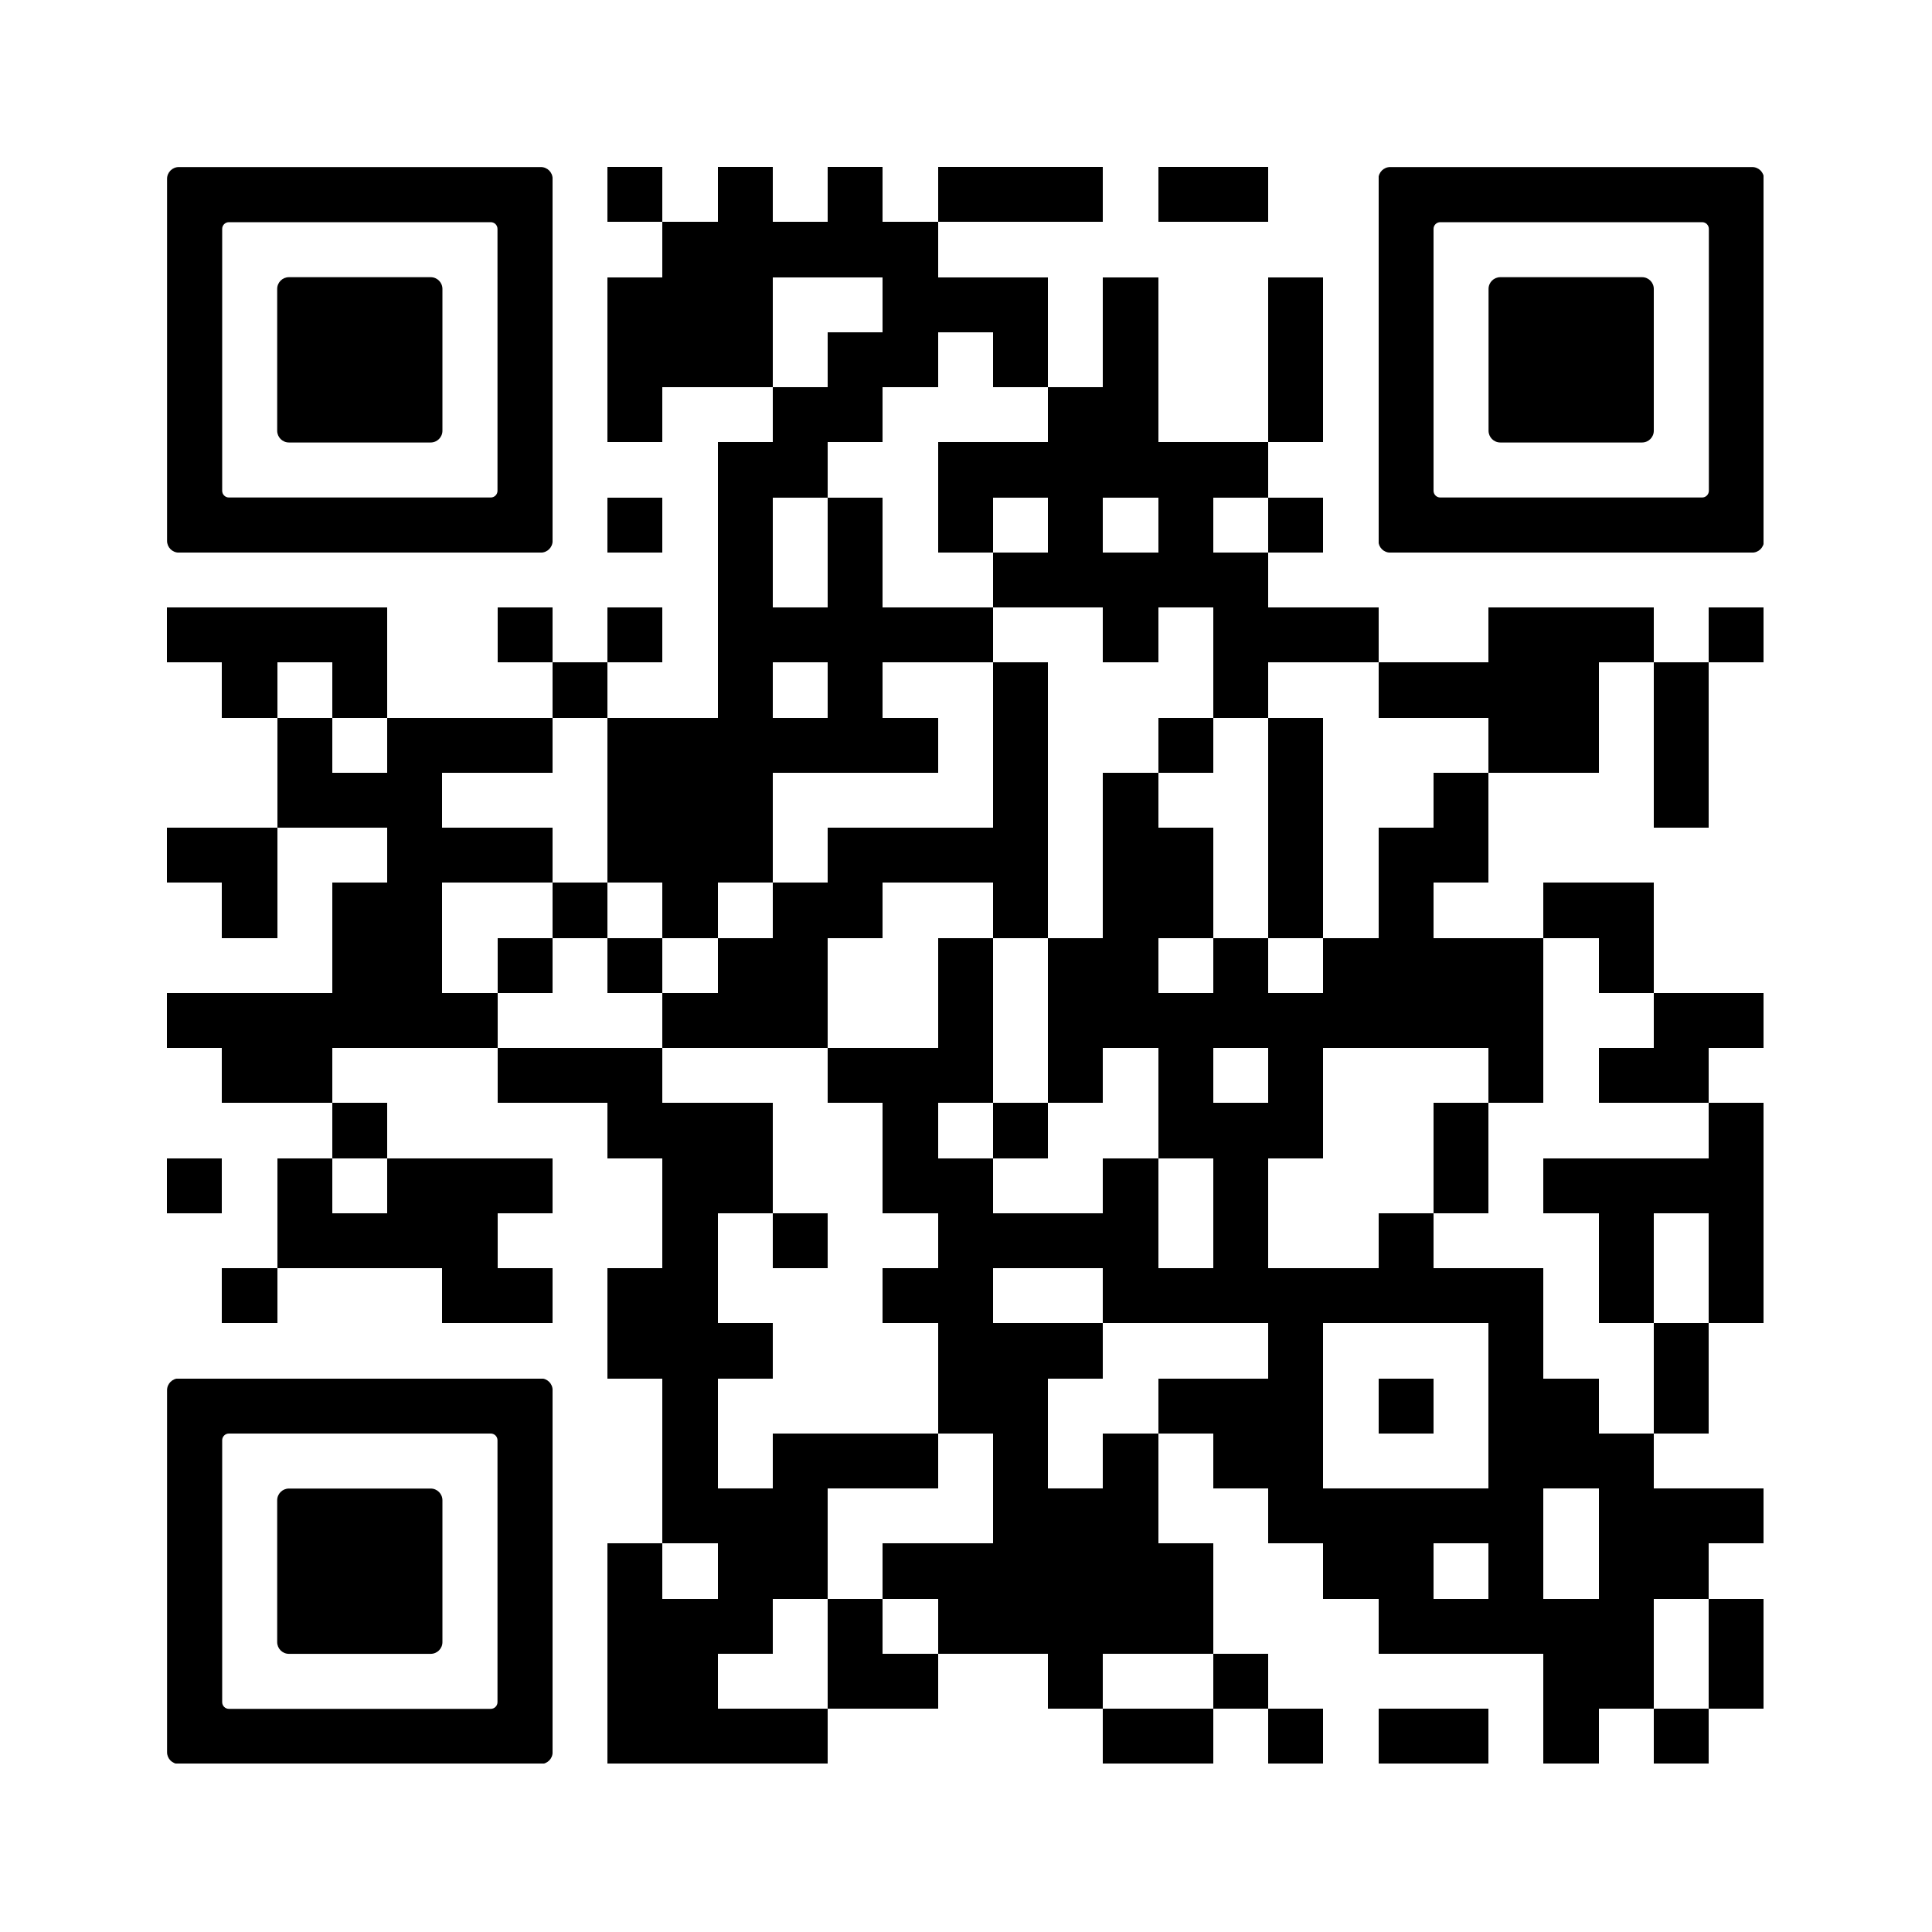 <svg version="1.0" xmlns="http://www.w3.org/2000/svg" xmlns:xlink="http://www.w3.org/1999/xlink" viewBox="0 0 100 100"><rect x="0" y="0" width="100" height="100" fill="#808080" stroke="none"/><svg xmlns="http://www.w3.org/2000/svg" xmlns:xlink="http://www.w3.org/1999/xlink" width="100" height="100" viewBox="0 0 2000 2000" shape-rendering="crispEdges"><path fill="#fff" d="M0 0h2000v2000H0z"/><path d="M629 173h57v57h-57zM743 173h57v57h-57zM857 173h57v57h-57zM971 173h57v57h-57zM1028 173h57v57h-57zM1085 173h57v57h-57zM1199 173h57v57h-57zM1256 173h57v57h-57zM686 230h57v57h-57zM743 230h57v57h-57zM800 230h57v57h-57zM857 230h57v57h-57zM914 230h57v57h-57zM629 287h57v57h-57zM686 287h57v57h-57zM743 287h57v57h-57zM914 287h57v57h-57zM971 287h57v57h-57zM1028 287h57v57h-57zM1142 287h57v57h-57zM1313 287h57v57h-57zM629 344h57v57h-57zM686 344h57v57h-57zM743 344h57v57h-57zM857 344h57v57h-57zM914 344h57v57h-57zM1028 344h57v57h-57zM1142 344h57v57h-57zM1313 344h57v57h-57zM629 401h57v57h-57zM800 401h57v57h-57zM857 401h57v57h-57zM1085 401h57v57h-57zM1142 401h57v57h-57zM1313 401h57v57h-57zM743 458h57v57h-57zM800 458h57v57h-57zM971 458h57v57h-57zM1028 458h57v57h-57zM1085 458h57v57h-57zM1142 458h57v57h-57zM1199 458h57v57h-57zM1256 458h57v57h-57zM629 515h57v57h-57zM743 515h57v57h-57zM857 515h57v57h-57zM971 515h57v57h-57zM1085 515h57v57h-57zM1199 515h57v57h-57zM1313 515h57v57h-57zM743 572h57v57h-57zM857 572h57v57h-57zM1028 572h57v57h-57zM1085 572h57v57h-57zM1142 572h57v57h-57zM1199 572h57v57h-57zM1256 572h57v57h-57zM173 629h57v57h-57zM230 629h57v57h-57zM287 629h57v57h-57zM344 629h57v57h-57zM515 629h57v57h-57zM629 629h57v57h-57zM743 629h57v57h-57zM800 629h57v57h-57zM857 629h57v57h-57zM914 629h57v57h-57zM971 629h57v57h-57zM1142 629h57v57h-57zM1256 629h57v57h-57zM1313 629h57v57h-57zM1370 629h57v57h-57zM1541 629h57v57h-57zM1598 629h57v57h-57zM1655 629h57v57h-57zM1769 629h57v57h-57zM230 686h57v57h-57zM344 686h57v57h-57zM572 686h57v57h-57zM743 686h57v57h-57zM857 686h57v57h-57zM1028 686h57v57h-57zM1256 686h57v57h-57zM1427 686h57v57h-57zM1484 686h57v57h-57zM1541 686h57v57h-57zM1598 686h57v57h-57zM1712 686h57v57h-57zM287 743h57v57h-57zM401 743h57v57h-57zM458 743h57v57h-57zM515 743h57v57h-57zM629 743h57v57h-57zM686 743h57v57h-57zM743 743h57v57h-57zM800 743h57v57h-57zM857 743h57v57h-57zM914 743h57v57h-57zM1028 743h57v57h-57zM1199 743h57v57h-57zM1313 743h57v57h-57zM1541 743h57v57h-57zM1598 743h57v57h-57zM1712 743h57v57h-57zM287 800h57v57h-57zM344 800h57v57h-57zM401 800h57v57h-57zM629 800h57v57h-57zM686 800h57v57h-57zM743 800h57v57h-57zM1028 800h57v57h-57zM1142 800h57v57h-57zM1313 800h57v57h-57zM1484 800h57v57h-57zM1712 800h57v57h-57zM173 857h57v57h-57zM230 857h57v57h-57zM401 857h57v57h-57zM458 857h57v57h-57zM515 857h57v57h-57zM629 857h57v57h-57zM686 857h57v57h-57zM743 857h57v57h-57zM857 857h57v57h-57zM914 857h57v57h-57zM971 857h57v57h-57zM1028 857h57v57h-57zM1142 857h57v57h-57zM1199 857h57v57h-57zM1313 857h57v57h-57zM1427 857h57v57h-57zM1484 857h57v57h-57zM230 914h57v57h-57zM344 914h57v57h-57zM401 914h57v57h-57zM572 914h57v57h-57zM686 914h57v57h-57zM800 914h57v57h-57zM857 914h57v57h-57zM1028 914h57v57h-57zM1142 914h57v57h-57zM1199 914h57v57h-57zM1313 914h57v57h-57zM1427 914h57v57h-57zM1598 914h57v57h-57zM1655 914h57v57h-57zM344 971h57v57h-57zM401 971h57v57h-57zM515 971h57v57h-57zM629 971h57v57h-57zM743 971h57v57h-57zM800 971h57v57h-57zM971 971h57v57h-57zM1085 971h57v57h-57zM1142 971h57v57h-57zM1256 971h57v57h-57zM1370 971h57v57h-57zM1427 971h57v57h-57zM1484 971h57v57h-57zM1541 971h57v57h-57zM1655 971h57v57h-57zM173 1028h57v57h-57zM230 1028h57v57h-57zM287 1028h57v57h-57zM344 1028h57v57h-57zM401 1028h57v57h-57zM458 1028h57v57h-57zM686 1028h57v57h-57zM743 1028h57v57h-57zM800 1028h57v57h-57zM971 1028h57v57h-57zM1085 1028h57v57h-57zM1142 1028h57v57h-57zM1199 1028h57v57h-57zM1256 1028h57v57h-57zM1313 1028h57v57h-57zM1370 1028h57v57h-57zM1427 1028h57v57h-57zM1484 1028h57v57h-57zM1541 1028h57v57h-57zM1712 1028h57v57h-57zM1769 1028h57v57h-57zM230 1085h57v57h-57zM287 1085h57v57h-57zM515 1085h57v57h-57zM572 1085h57v57h-57zM629 1085h57v57h-57zM857 1085h57v57h-57zM914 1085h57v57h-57zM971 1085h57v57h-57zM1085 1085h57v57h-57zM1199 1085h57v57h-57zM1313 1085h57v57h-57zM1541 1085h57v57h-57zM1655 1085h57v57h-57zM1712 1085h57v57h-57zM344 1142h57v57h-57zM629 1142h57v57h-57zM686 1142h57v57h-57zM743 1142h57v57h-57zM914 1142h57v57h-57zM1028 1142h57v57h-57zM1199 1142h57v57h-57zM1256 1142h57v57h-57zM1313 1142h57v57h-57zM1484 1142h57v57h-57zM1769 1142h57v57h-57zM173 1199h57v57h-57zM287 1199h57v57h-57zM401 1199h57v57h-57zM458 1199h57v57h-57zM515 1199h57v57h-57zM686 1199h57v57h-57zM743 1199h57v57h-57zM914 1199h57v57h-57zM971 1199h57v57h-57zM1142 1199h57v57h-57zM1256 1199h57v57h-57zM1484 1199h57v57h-57zM1598 1199h57v57h-57zM1655 1199h57v57h-57zM1712 1199h57v57h-57zM1769 1199h57v57h-57zM287 1256h57v57h-57zM344 1256h57v57h-57zM401 1256h57v57h-57zM458 1256h57v57h-57zM686 1256h57v57h-57zM800 1256h57v57h-57zM971 1256h57v57h-57zM1028 1256h57v57h-57zM1085 1256h57v57h-57zM1142 1256h57v57h-57zM1256 1256h57v57h-57zM1427 1256h57v57h-57zM1655 1256h57v57h-57zM1769 1256h57v57h-57zM230 1313h57v57h-57zM458 1313h57v57h-57zM515 1313h57v57h-57zM629 1313h57v57h-57zM686 1313h57v57h-57zM914 1313h57v57h-57zM971 1313h57v57h-57zM1142 1313h57v57h-57zM1199 1313h57v57h-57zM1256 1313h57v57h-57zM1313 1313h57v57h-57zM1370 1313h57v57h-57zM1427 1313h57v57h-57zM1484 1313h57v57h-57zM1541 1313h57v57h-57zM1655 1313h57v57h-57zM1769 1313h57v57h-57zM629 1370h57v57h-57zM686 1370h57v57h-57zM743 1370h57v57h-57zM971 1370h57v57h-57zM1028 1370h57v57h-57zM1085 1370h57v57h-57zM1313 1370h57v57h-57zM1541 1370h57v57h-57zM1712 1370h57v57h-57zM686 1427h57v57h-57zM971 1427h57v57h-57zM1028 1427h57v57h-57zM1199 1427h57v57h-57zM1256 1427h57v57h-57zM1313 1427h57v57h-57zM1427 1427h57v57h-57zM1541 1427h57v57h-57zM1598 1427h57v57h-57zM1712 1427h57v57h-57zM686 1484h57v57h-57zM800 1484h57v57h-57zM857 1484h57v57h-57zM914 1484h57v57h-57zM1028 1484h57v57h-57zM1142 1484h57v57h-57zM1256 1484h57v57h-57zM1313 1484h57v57h-57zM1541 1484h57v57h-57zM1598 1484h57v57h-57zM1655 1484h57v57h-57zM686 1541h57v57h-57zM743 1541h57v57h-57zM800 1541h57v57h-57zM1028 1541h57v57h-57zM1085 1541h57v57h-57zM1142 1541h57v57h-57zM1313 1541h57v57h-57zM1370 1541h57v57h-57zM1427 1541h57v57h-57zM1484 1541h57v57h-57zM1541 1541h57v57h-57zM1655 1541h57v57h-57zM1712 1541h57v57h-57zM1769 1541h57v57h-57zM629 1598h57v57h-57zM743 1598h57v57h-57zM800 1598h57v57h-57zM914 1598h57v57h-57zM971 1598h57v57h-57zM1028 1598h57v57h-57zM1085 1598h57v57h-57zM1142 1598h57v57h-57zM1199 1598h57v57h-57zM1370 1598h57v57h-57zM1427 1598h57v57h-57zM1541 1598h57v57h-57zM1655 1598h57v57h-57zM1712 1598h57v57h-57zM629 1655h57v57h-57zM686 1655h57v57h-57zM743 1655h57v57h-57zM857 1655h57v57h-57zM971 1655h57v57h-57zM1028 1655h57v57h-57zM1085 1655h57v57h-57zM1142 1655h57v57h-57zM1199 1655h57v57h-57zM1427 1655h57v57h-57zM1484 1655h57v57h-57zM1541 1655h57v57h-57zM1598 1655h57v57h-57zM1655 1655h57v57h-57zM1769 1655h57v57h-57zM629 1712h57v57h-57zM686 1712h57v57h-57zM857 1712h57v57h-57zM914 1712h57v57h-57zM1085 1712h57v57h-57zM1256 1712h57v57h-57zM1598 1712h57v57h-57zM1655 1712h57v57h-57zM1769 1712h57v57h-57zM629 1769h57v57h-57zM686 1769h57v57h-57zM743 1769h57v57h-57zM800 1769h57v57h-57zM1142 1769h57v57h-57zM1199 1769h57v57h-57zM1313 1769h57v57h-57zM1427 1769h57v57h-57zM1484 1769h57v57h-57zM1598 1769h57v57h-57zM1712 1769h57v57h-57z"/><svg x="173" y="173" viewBox="0 0 700 700" width="399" height="399" shape-rendering="auto"><path d="M21.2-.1C9.5-.1-.1 9.5-.1 21.2V678.8c0 11.7 9.5 21.3 21.3 21.3h657.6c11.7 0 21.3-9.5 21.3-21.3V21.2c0-11.7-9.5-21.3-21.3-21.3H21.2zM600 200v387.8c0 6.8-5.5 12.2-12.2 12.2H112.2c-6.8 0-12.2-5.5-12.2-12.2V112.2c0-6.8 5.5-12.2 12.2-12.2h475.6c6.8 0 12.2 5.5 12.2 12.2V200z"/></svg><svg x="173" y="173" viewBox="0 0 700 700" width="399" height="399" shape-rendering="auto"><path d="M500 400V221.2c0-11.7-9.5-21.3-21.3-21.3H221.2c-11.7 0-21.3 9.5-21.3 21.3v257.6c0 11.7 9.5 21.3 21.3 21.3h257.5c11.7 0 21.3-9.5 21.3-21.3V400z"/></svg><svg x="1427" y="173" viewBox="0 0 700 700" width="399" height="399" shape-rendering="auto"><path d="M21.2-.1C9.5-.1-.1 9.5-.1 21.2V678.8c0 11.7 9.5 21.3 21.3 21.3h657.6c11.7 0 21.3-9.5 21.3-21.3V21.2c0-11.7-9.5-21.3-21.3-21.3H21.2zM600 200v387.8c0 6.8-5.5 12.2-12.2 12.2H112.2c-6.8 0-12.2-5.5-12.2-12.2V112.2c0-6.8 5.5-12.2 12.2-12.2h475.6c6.8 0 12.2 5.5 12.2 12.2V200z"/></svg><svg x="1427" y="173" viewBox="0 0 700 700" width="399" height="399" shape-rendering="auto"><path d="M500 400V221.2c0-11.7-9.5-21.3-21.3-21.3H221.2c-11.7 0-21.3 9.5-21.3 21.3v257.6c0 11.7 9.5 21.3 21.3 21.3h257.5c11.7 0 21.3-9.5 21.3-21.3V400z"/></svg><svg x="173" y="1427" viewBox="0 0 700 700" width="399" height="399" shape-rendering="auto"><path d="M21.2-.1C9.5-.1-.1 9.5-.1 21.2V678.8c0 11.7 9.5 21.3 21.3 21.3h657.6c11.7 0 21.3-9.5 21.3-21.3V21.2c0-11.7-9.5-21.3-21.3-21.3H21.2zM600 200v387.8c0 6.8-5.5 12.2-12.2 12.2H112.2c-6.8 0-12.2-5.5-12.2-12.2V112.2c0-6.8 5.5-12.2 12.2-12.2h475.6c6.8 0 12.2 5.5 12.2 12.2V200z"/></svg><svg x="173" y="1427" viewBox="0 0 700 700" width="399" height="399" shape-rendering="auto"><path d="M500 400V221.2c0-11.7-9.5-21.3-21.3-21.3H221.2c-11.7 0-21.3 9.5-21.3 21.3v257.6c0 11.7 9.5 21.3 21.3 21.3h257.5c11.7 0 21.3-9.5 21.3-21.3V400z"/></svg></svg></svg>